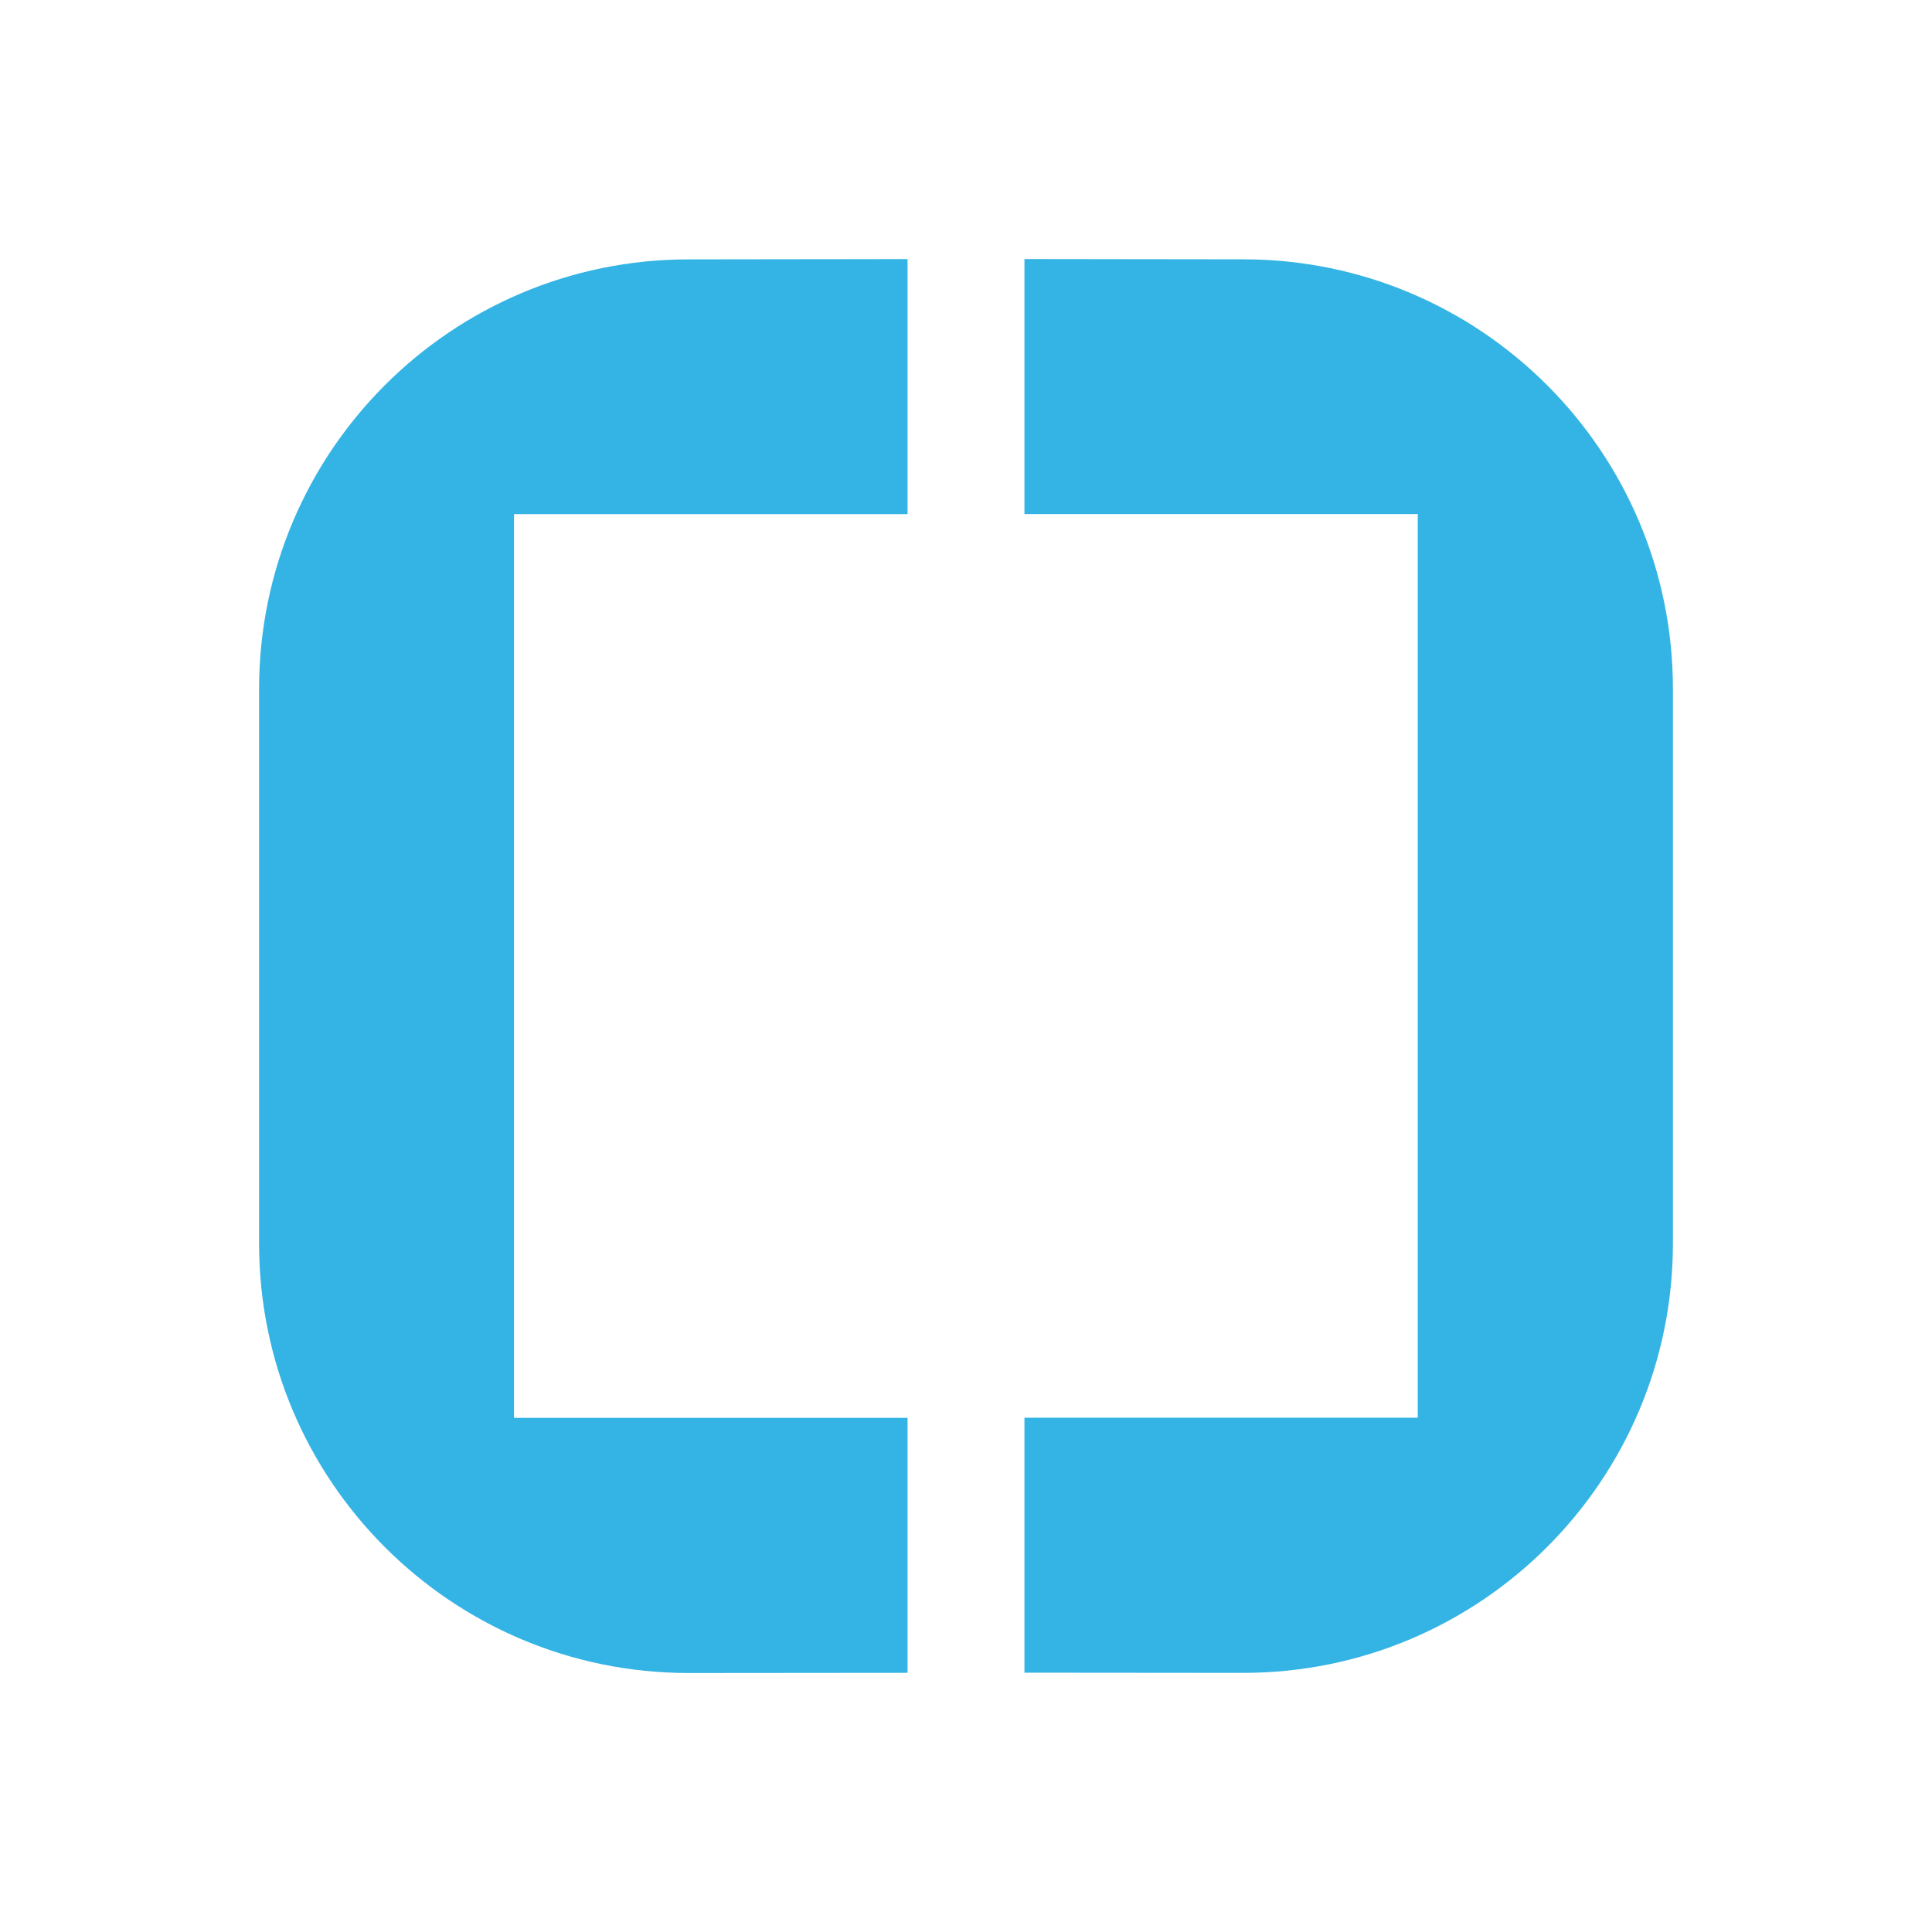<?xml version="1.0" encoding="UTF-8"?> <!-- Generator: Adobe Illustrator 15.1.0, SVG Export Plug-In . SVG Version: 6.00 Build 0) --> <svg xmlns="http://www.w3.org/2000/svg" xmlns:xlink="http://www.w3.org/1999/xlink" version="1.1" id="Capa_1" x="0px" y="0px" width="40px" height="40px" viewBox="0 0 40 40" xml:space="preserve"> <g> <path fill="#34B4E4" d="M10.642,10.644h8.148v-5.28l-4.533,0.006c-4.913,0-8.893,3.982-8.893,8.895v11.48 c0,4.908,3.98,8.893,8.893,8.893l4.533-0.004v-5.279h-8.148V10.644z"></path> <path fill="#34B4E4" d="M25.741,5.369L21.21,5.363v5.28h8.143v3.615c0,0,0,0.002,0,0.005v11.48c0,0.001,0,0.001,0,0.003v3.606 H21.21v5.279l4.531,0.004c4.913,0,8.895-3.984,8.895-8.893v-11.48C34.636,9.35,30.654,5.369,25.741,5.369z"></path> </g> </svg> 